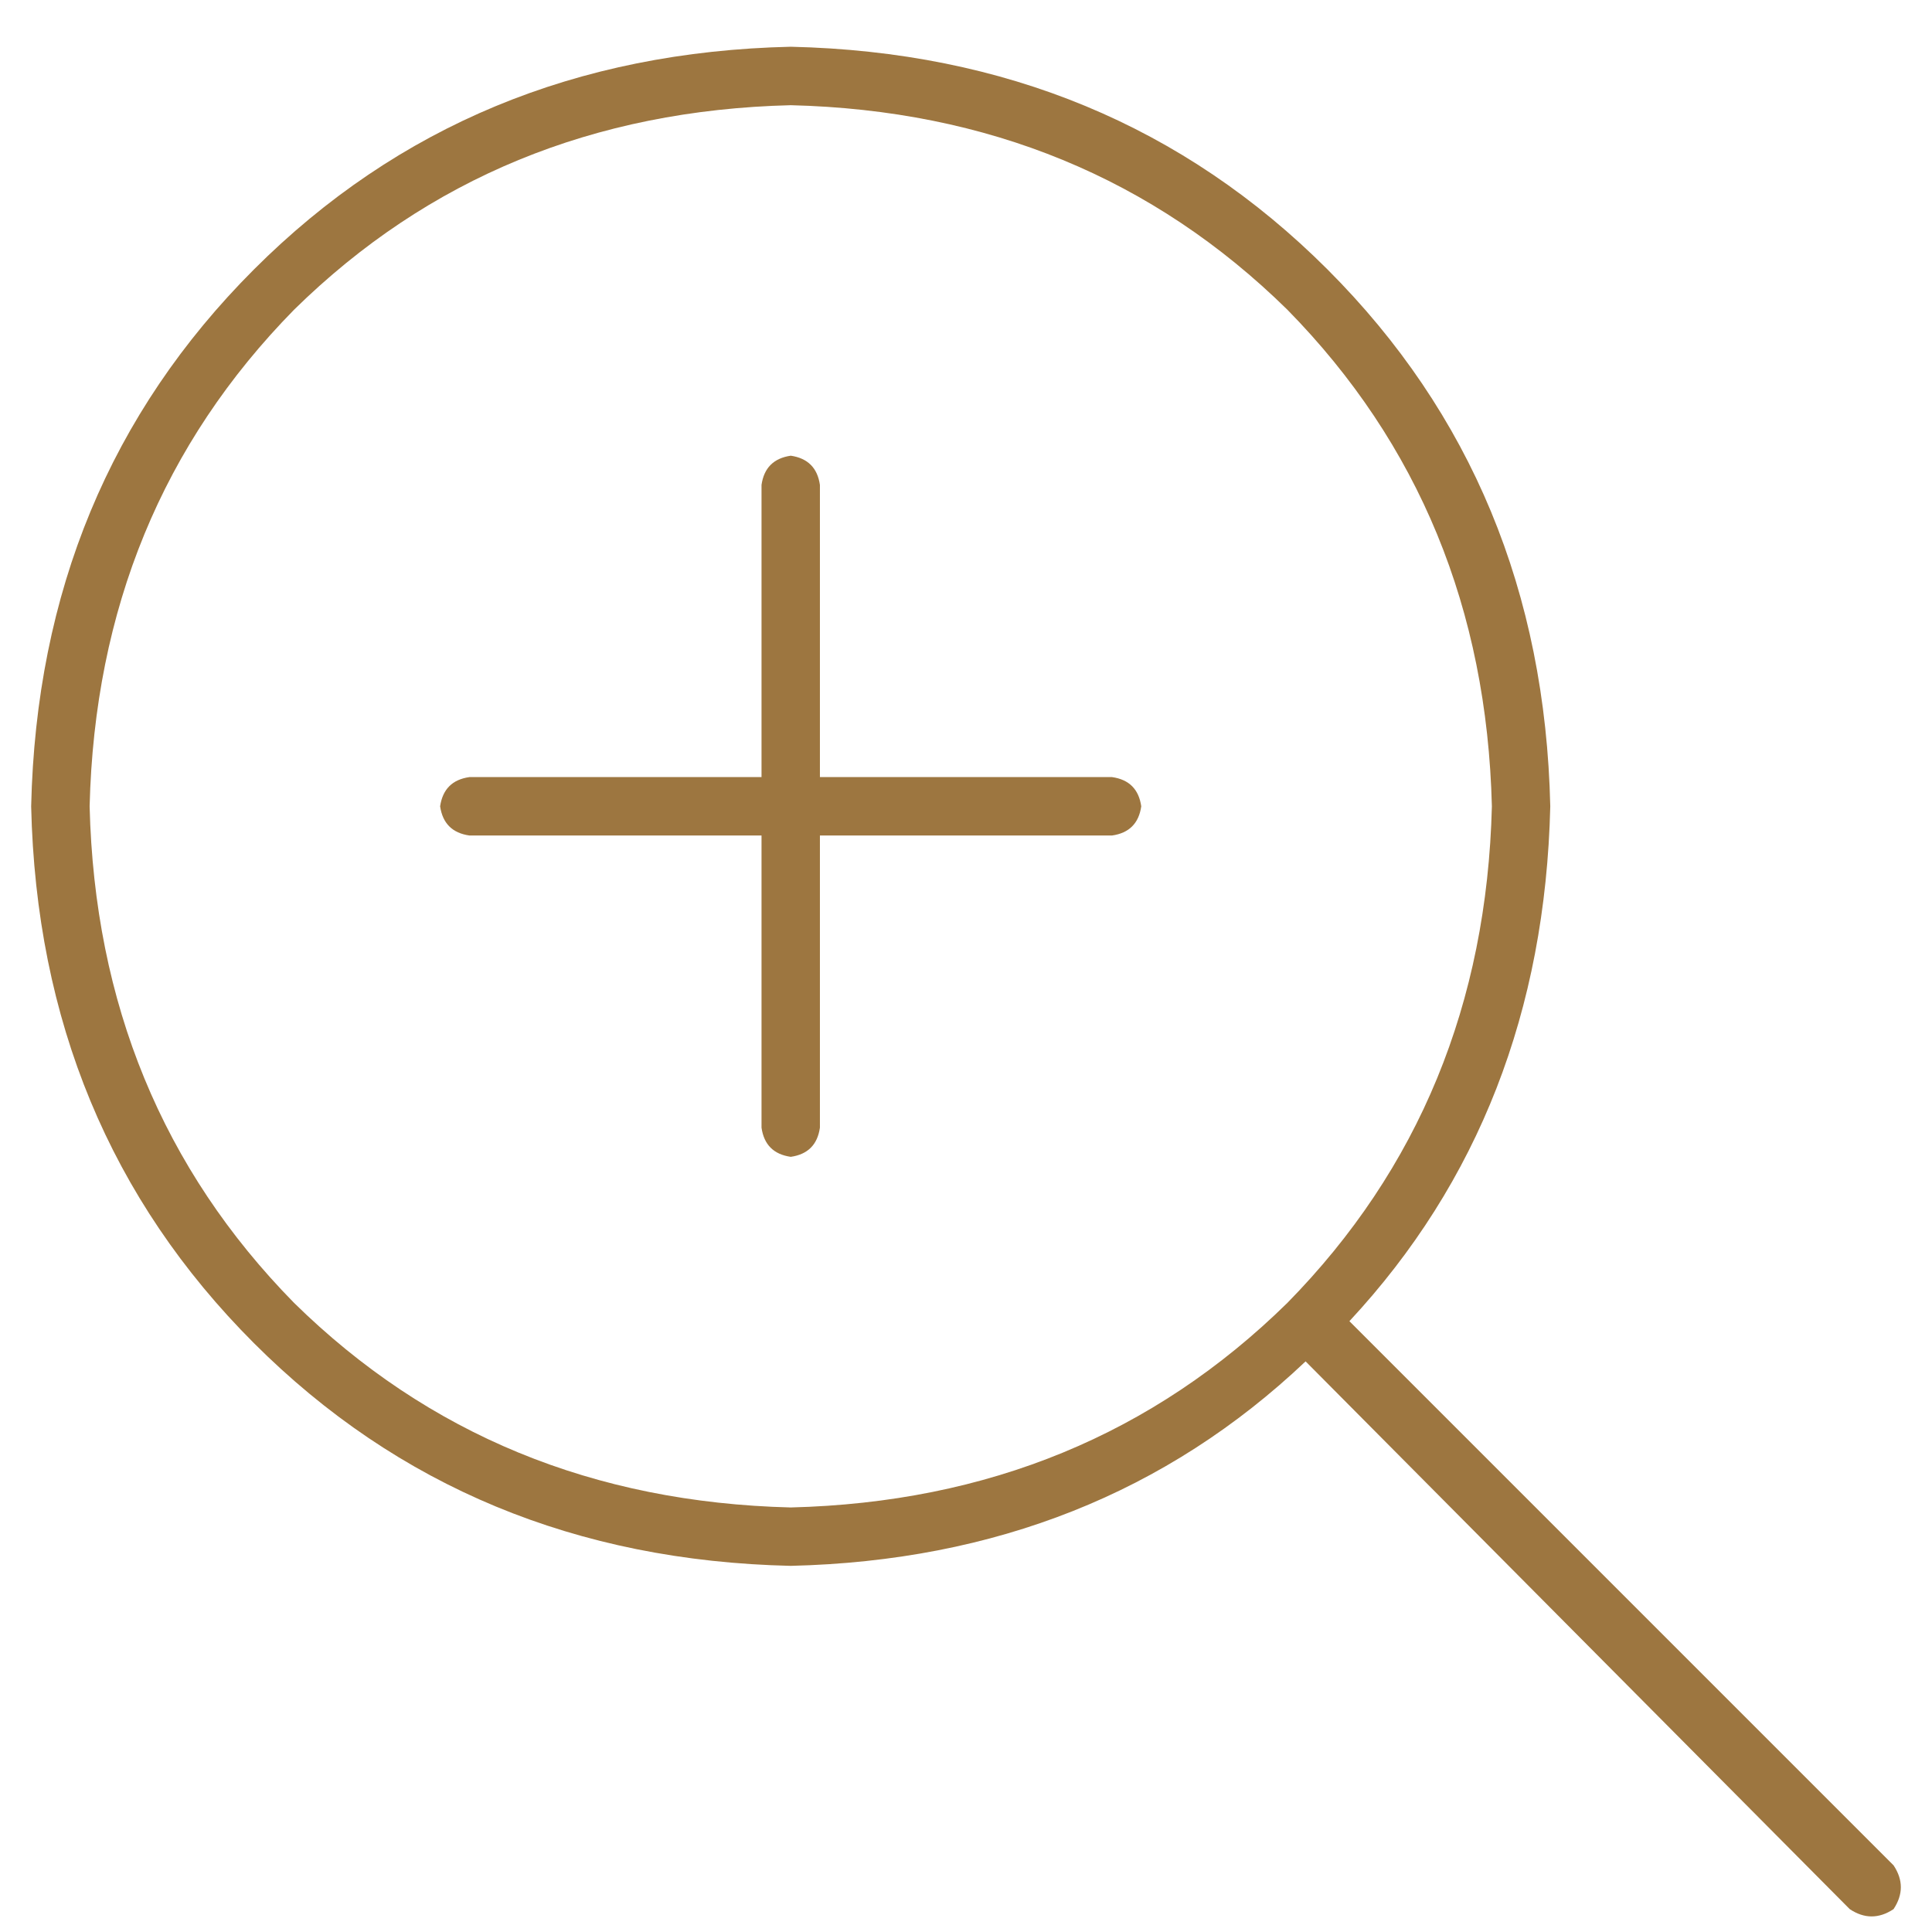 <svg width="31" height="31" viewBox="0 0 31 31" fill="none" xmlns="http://www.w3.org/2000/svg">
<path d="M30.383 29.93C30.539 30.164 30.539 30.398 30.383 30.633C30.266 30.711 30.148 30.75 30.031 30.75C29.914 30.75 29.797 30.711 29.68 30.633L20.949 21.844C18.723 23.953 15.969 25.047 12.688 25.125C9.25 25.047 6.379 23.855 4.074 21.551C1.77 19.246 0.578 16.375 0.5 12.938C0.578 9.5 1.77 6.629 4.074 4.324C6.379 2.02 9.25 0.828 12.688 0.75C16.125 0.828 18.996 2.02 21.301 4.324C23.605 6.629 24.797 9.5 24.875 12.938C24.797 16.219 23.723 18.973 21.652 21.199L30.383 29.93ZM12.688 24.188C15.852 24.109 18.508 23.016 20.656 20.906C22.766 18.758 23.859 16.102 23.938 12.938C23.859 9.773 22.766 7.117 20.656 4.969C18.508 2.859 15.852 1.766 12.688 1.688C9.523 1.766 6.867 2.859 4.719 4.969C2.609 7.117 1.516 9.773 1.438 12.938C1.516 16.102 2.609 18.758 4.719 20.906C6.867 23.016 9.523 24.109 12.688 24.188ZM17.844 12.469C18.117 12.508 18.273 12.664 18.312 12.938C18.273 13.211 18.117 13.367 17.844 13.406H13.156V18.094C13.117 18.367 12.961 18.523 12.688 18.562C12.414 18.523 12.258 18.367 12.219 18.094V13.406H7.531C7.258 13.367 7.102 13.211 7.062 12.938C7.102 12.664 7.258 12.508 7.531 12.469H12.219V7.781C12.258 7.508 12.414 7.352 12.688 7.312C12.961 7.352 13.117 7.508 13.156 7.781V12.469H17.844Z" fill="#9D7640"/>
</svg>
